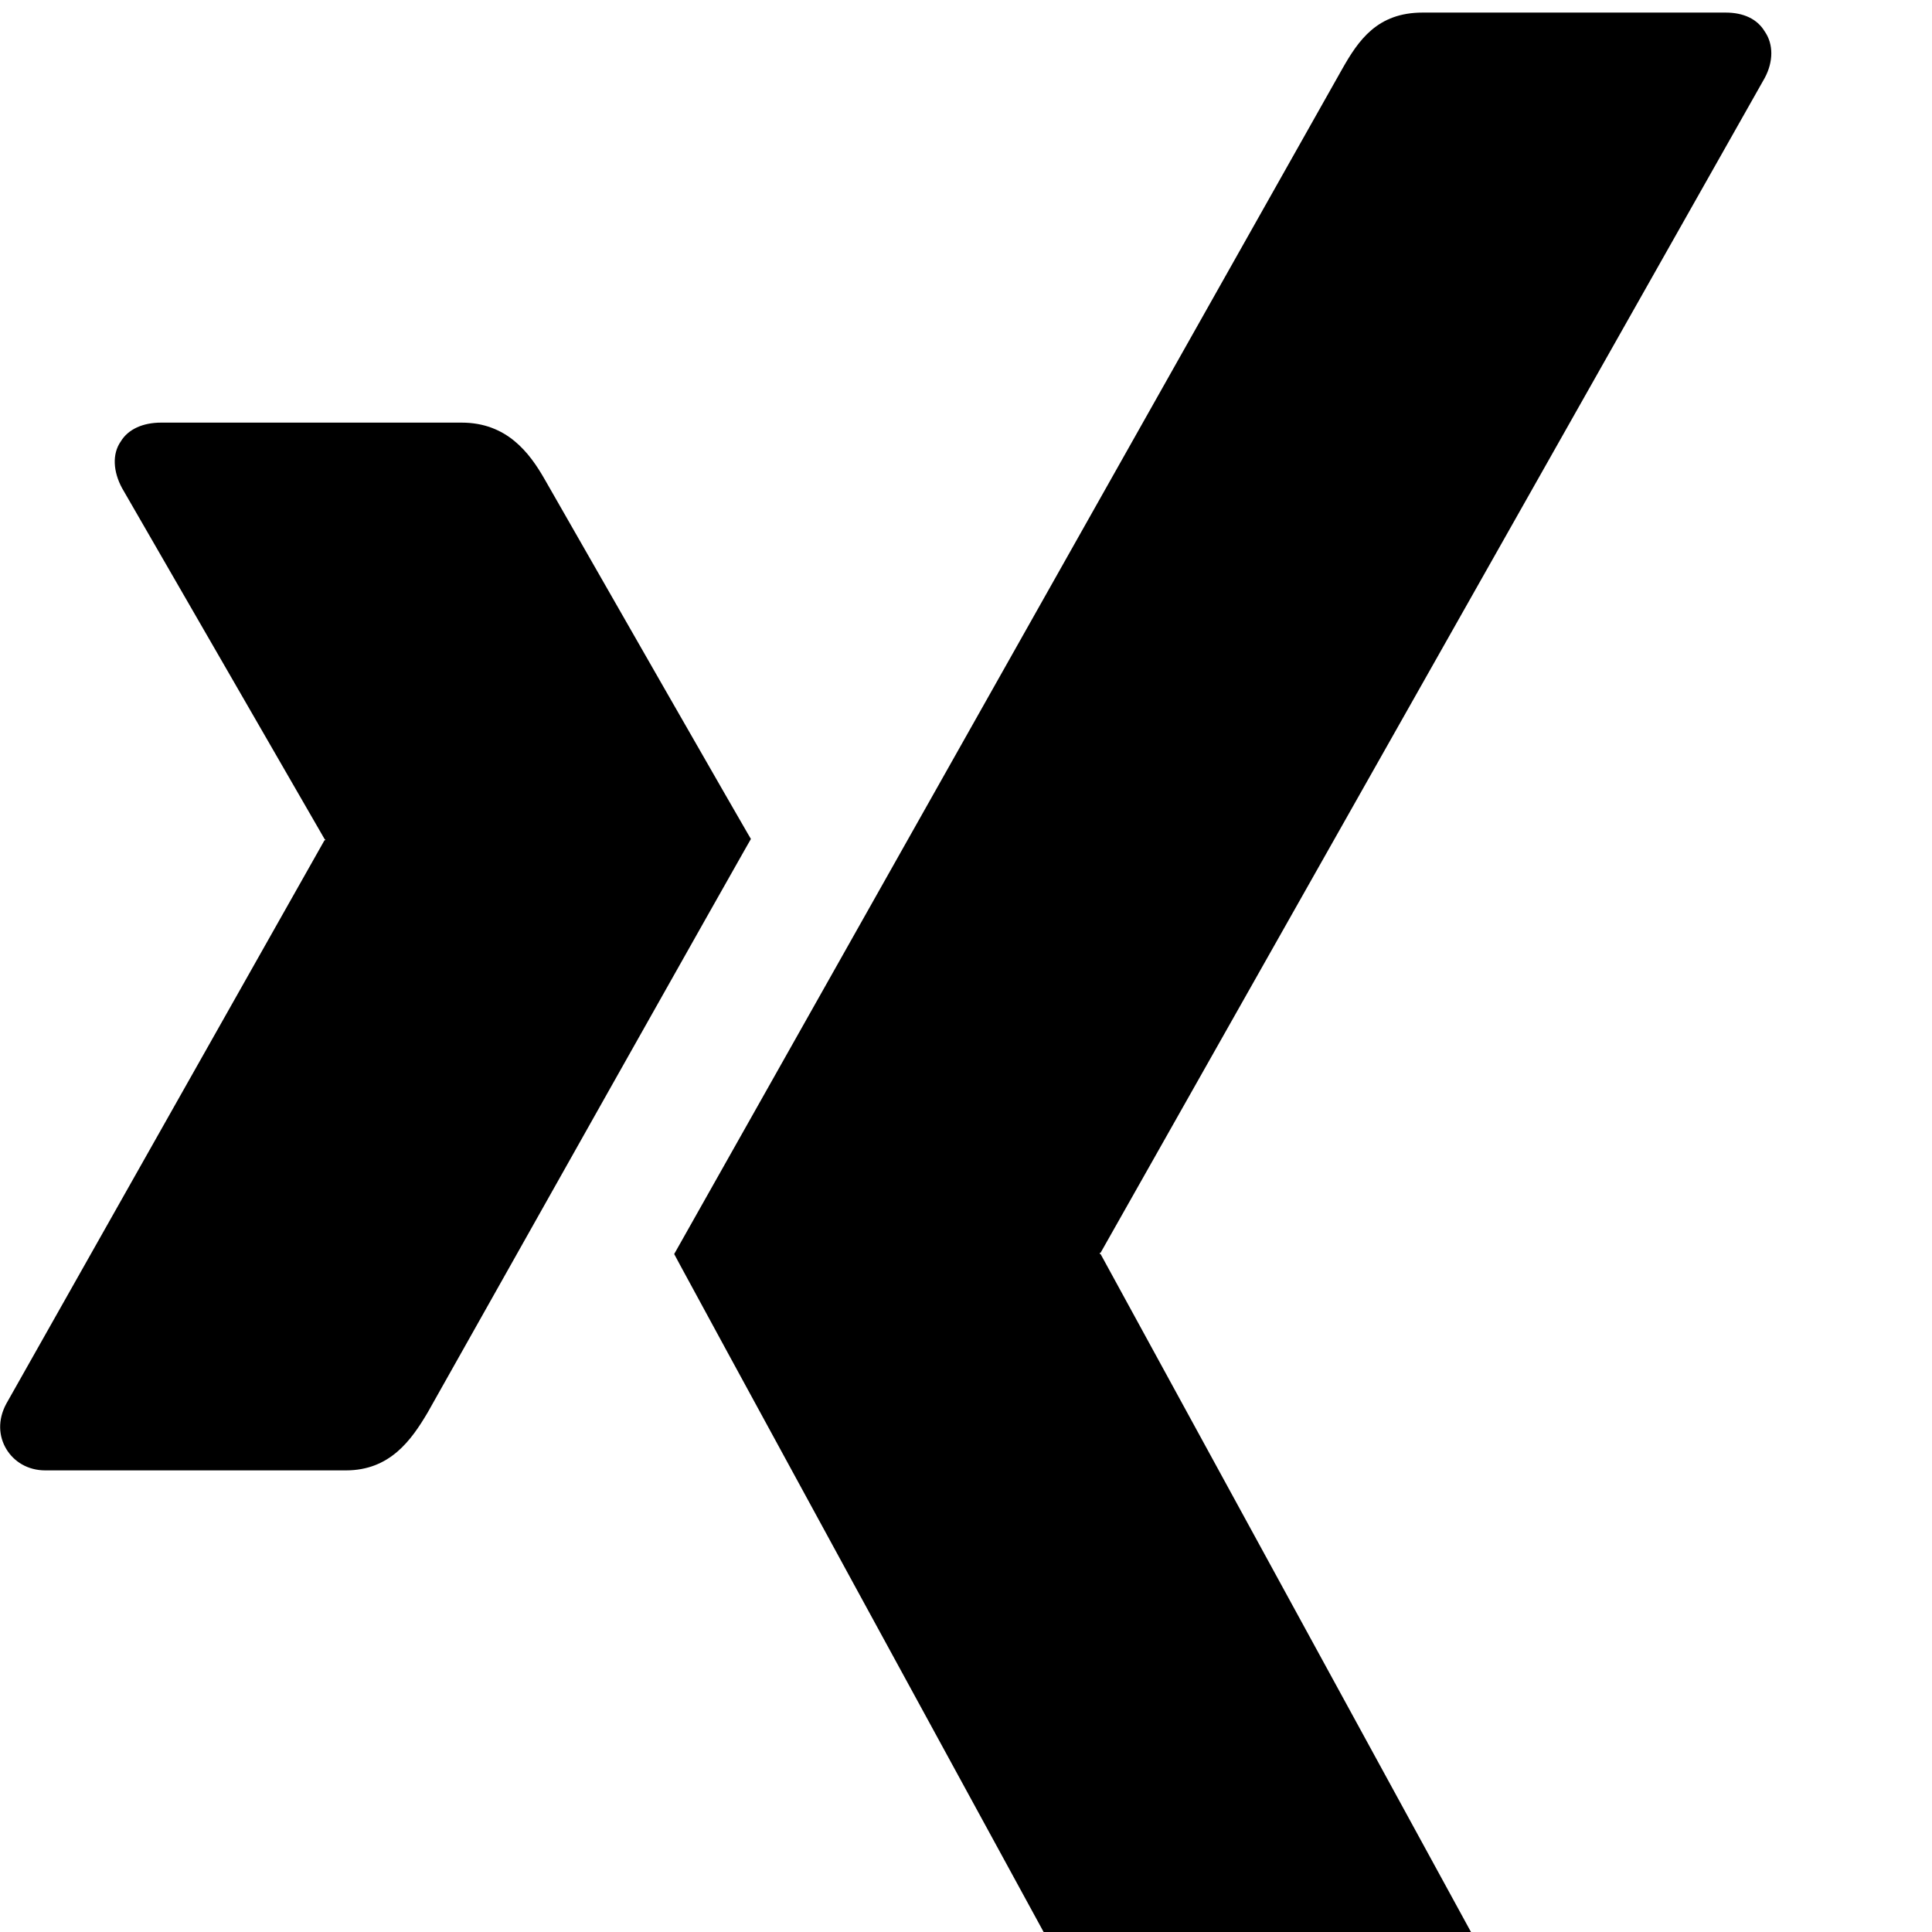 <?xml version="1.0" standalone="no"?>
<svg width="1536px" height="1536px" version="1.1" xmlns="http://www.w3.org/2000/svg">
    <path transform="scale(1, -1) translate(0, -1536)" glyph-name="xing" unicode="&#xf168;" horiz-adv-x="1408" 

d="M597 869c0 0 -10 -17 -257 -456c-13 -22 -30 -46 -65 -46h-239c-14 0 -25 7 -31 17s-7 23 0 36l253 448c1 0 1 0 0 1l-161 279c-7 13 -8 27 -1 37c6 10 18 15 32 15h239c36 0 54 -24 66 -45c163 -285 164 -286 164 -286zM1403 1511c7 -10 7 -24 0 -37l-528 -934
c-1 0 -1 -1 0 -1l336 -615c7 -13 7 -27 1 -37c-7 -10 -18 -15 -32 -15h-239c-36 0 -55 24 -66 45c-339 621 -339 622 -339 622s17 30 531 942c13 23 28 45 64 45h241c14 0 25 -5 31 -15z" />
</svg>